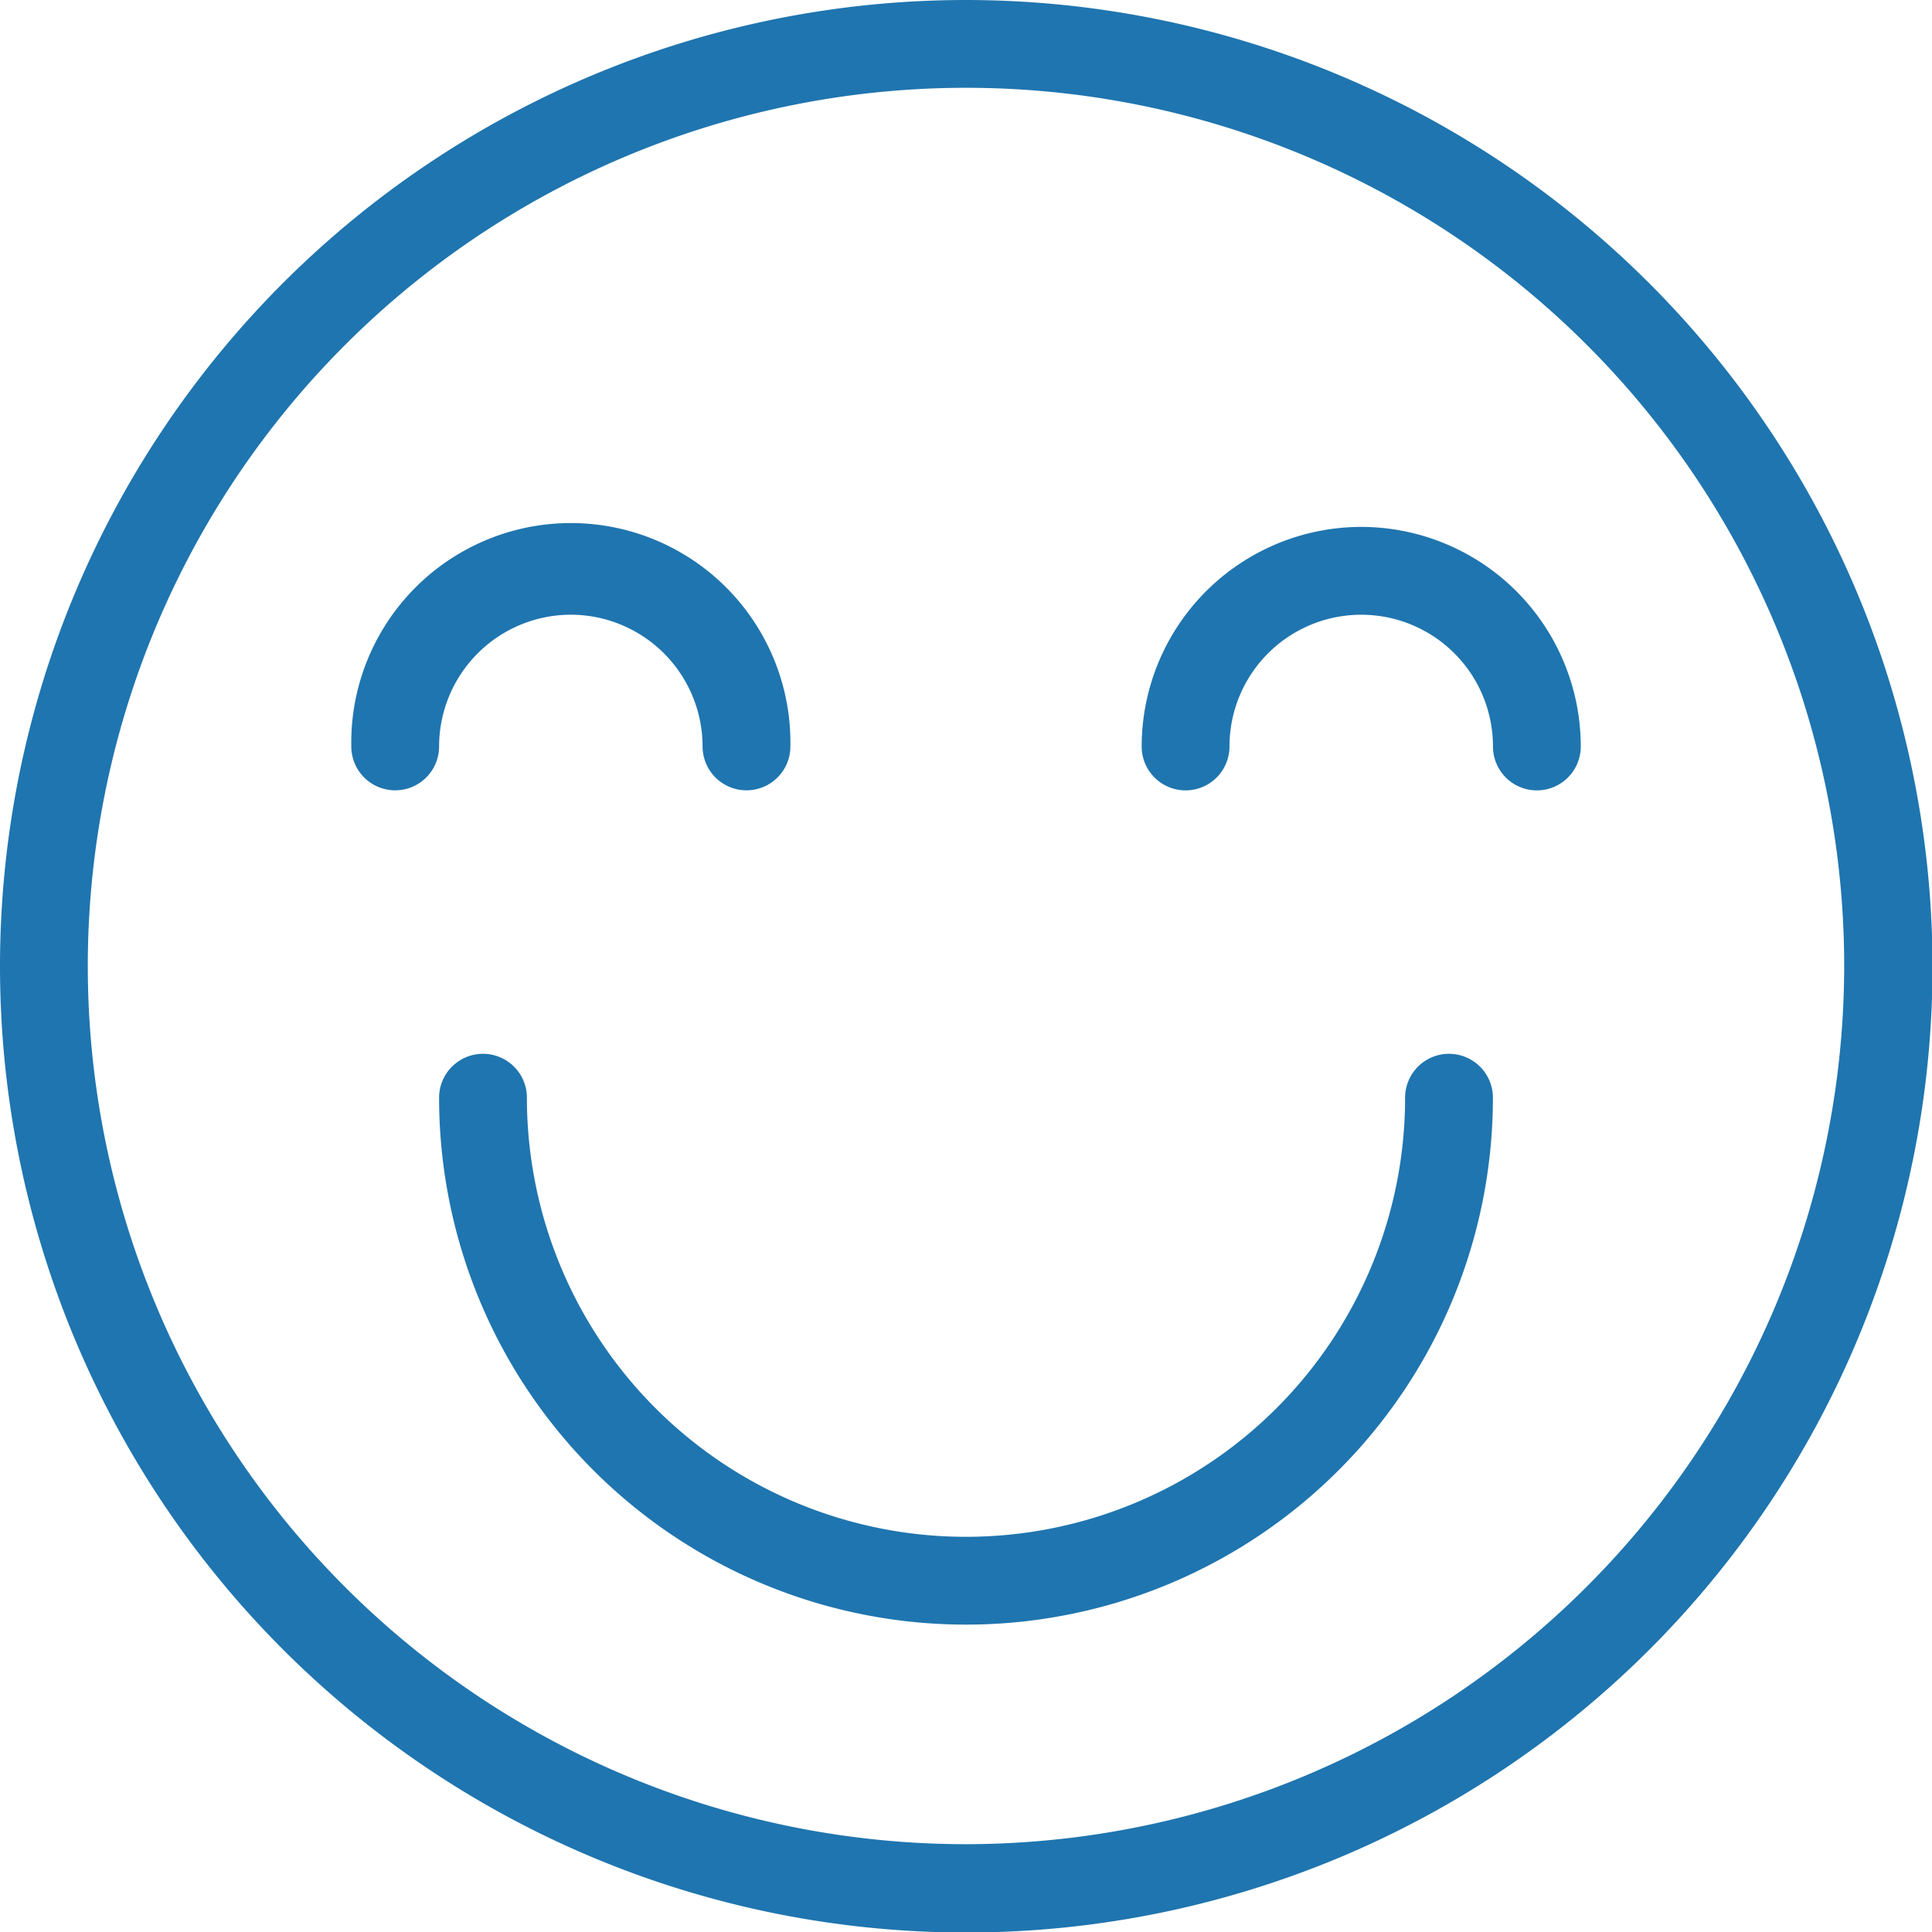 <svg id="happy-svgrepo-com" xmlns="http://www.w3.org/2000/svg" width="29.792" height="29.792" viewBox="0 0 29.792 29.792">
  <path id="Trazado_4690" data-name="Trazado 4690" d="M14.9,0a14.9,14.9,0,1,0,14.9,14.9A14.913,14.913,0,0,0,14.9,0Zm0,28.438A13.542,13.542,0,1,1,28.438,14.9,13.557,13.557,0,0,1,14.9,28.438Z" fill="#1f75af"/>
  <path id="Trazado_4691" data-name="Trazado 4691" d="M25.573,24a.677.677,0,0,0-.677.677,6.771,6.771,0,1,1-13.542,0,.677.677,0,0,0-1.354,0,8.125,8.125,0,0,0,16.25,0A.677.677,0,0,0,25.573,24Z" transform="translate(-3.229 -7.75)" fill="#1f75af"/>
  <path id="Trazado_4692" data-name="Trazado 4692" d="M11.386,13.354a2.034,2.034,0,0,1,2.031,2.031.677.677,0,0,0,1.354,0,3.386,3.386,0,1,0-6.771,0,.677.677,0,0,0,1.354,0A2.034,2.034,0,0,1,11.386,13.354Z" transform="translate(-2.583 -3.875)" fill="#1f75af"/>
  <path id="Trazado_4693" data-name="Trazado 4693" d="M29.386,12A3.389,3.389,0,0,0,26,15.386a.677.677,0,0,0,1.354,0,2.031,2.031,0,1,1,4.063,0,.677.677,0,0,0,1.354,0A3.389,3.389,0,0,0,29.386,12Z" transform="translate(-8.395 -3.875)" fill="#1f75af"/>
</svg>
